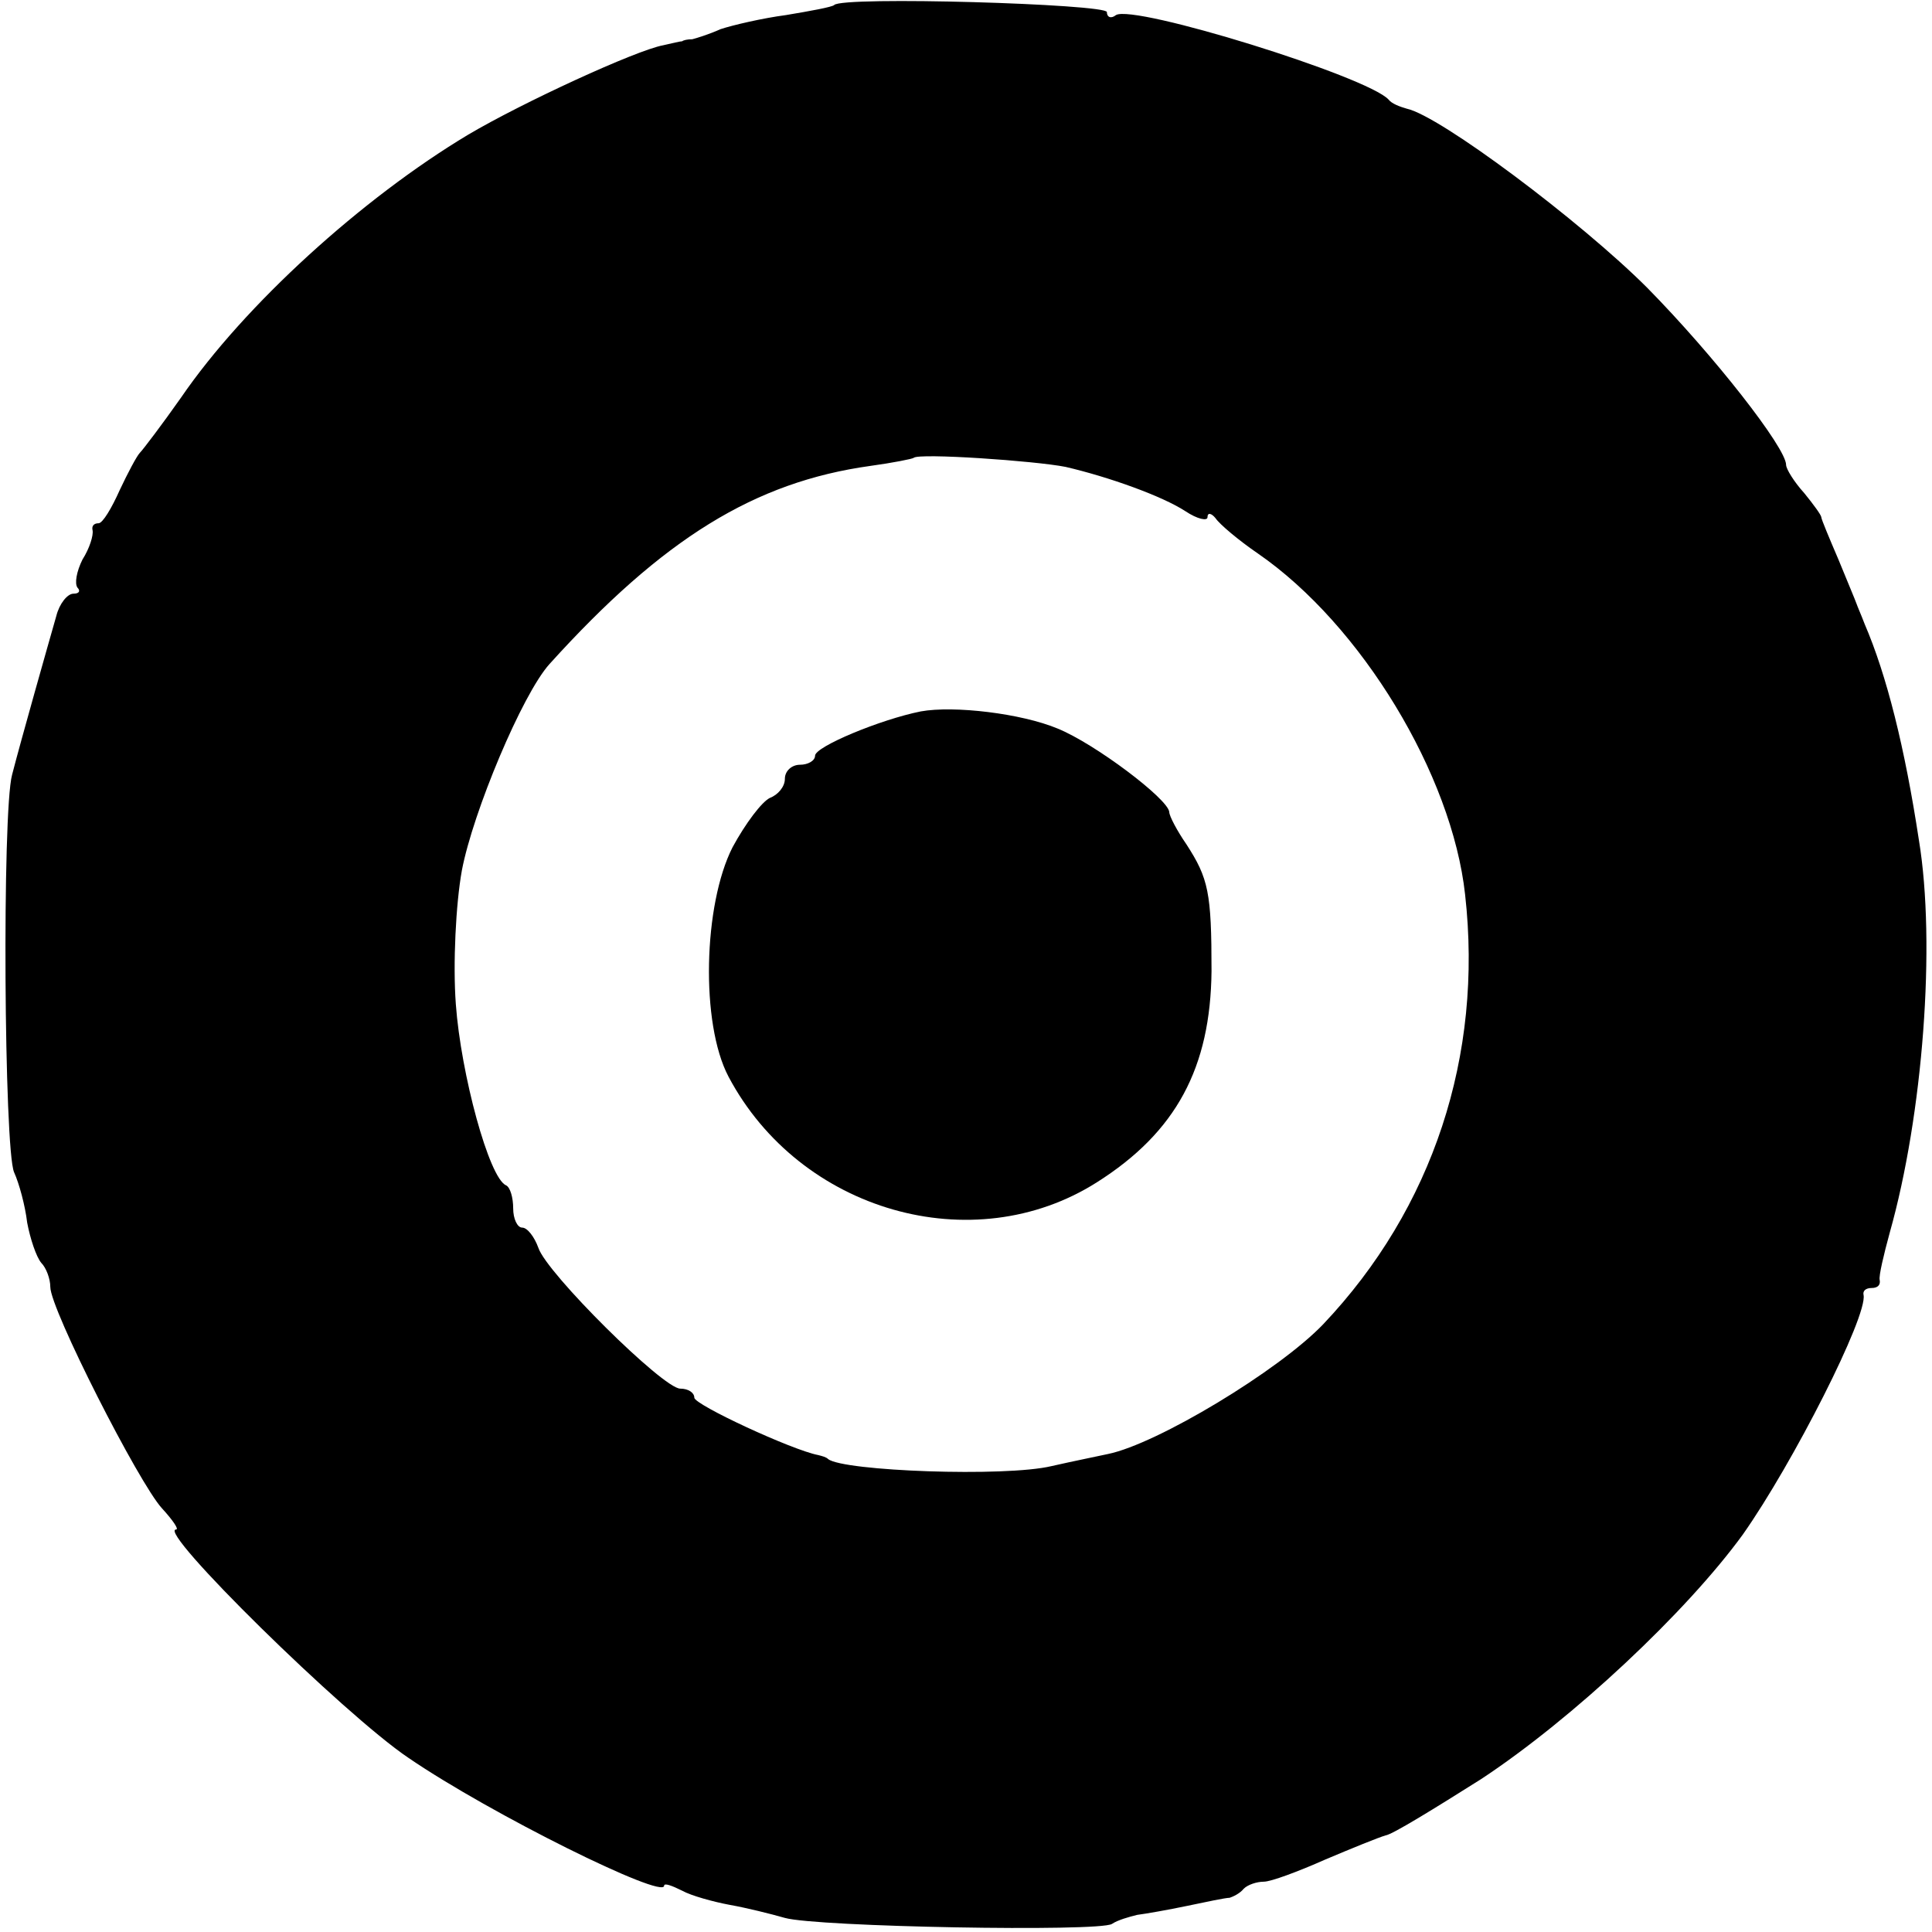 <?xml version="1.0" standalone="no"?>
<!DOCTYPE svg PUBLIC "-//W3C//DTD SVG 20010904//EN"
 "http://www.w3.org/TR/2001/REC-SVG-20010904/DTD/svg10.dtd">
<svg version="1.0" xmlns="http://www.w3.org/2000/svg"
 width="192pt" height="192pt" viewBox="0 0 192 192"
 preserveAspectRatio="xMidYMid meet">
<g transform="translate(0,192) scale(0.1,-0.1)"
fill="#000000" stroke="none">
<path d="M829 1915 c-2 -2 -24 -6 -48 -10 -23 -3 -53 -10 -65 -14 -11 -5 -24
-9 -28 -10 -5 0 -9 -1 -10 -2 -2 0 -10 -2 -19 -4 -27 -5 -140 -57 -194 -89
-105 -63 -222 -169 -285 -261 -19 -27 -38 -52 -41 -55 -3 -3 -12 -20 -20 -37
-8 -18 -17 -33 -21 -33 -5 0 -7 -3 -6 -7 1 -5 -3 -18 -10 -29 -6 -12 -8 -24
-5 -28 3 -3 2 -6 -4 -6 -6 0 -14 -10 -17 -22 -8 -28 -35 -123 -44 -158 -10
-37 -8 -372 2 -395 5 -11 11 -33 13 -50 3 -16 9 -34 14 -40 5 -5 9 -16 9 -24
0 -22 88 -195 111 -220 11 -12 17 -21 14 -21 -20 0 167 -184 231 -227 82 -56
254 -141 254 -127 0 3 8 0 18 -5 9 -5 31 -11 47 -14 17 -3 41 -9 55 -13 32 -9
312 -14 325 -6 6 4 17 7 25 9 8 1 31 5 50 9 19 4 38 8 42 8 3 1 10 4 14 9 4 4
13 7 20 7 7 0 34 10 61 22 26 11 53 22 60 24 7 1 49 27 95 56 91 60 204 166
260 243 50 71 124 217 120 238 -1 4 2 7 8 7 6 0 9 3 8 8 -1 4 4 25 10 47 33
117 46 287 29 390 -14 92 -32 164 -54 215 -3 8 -7 17 -8 20 -1 3 -9 22 -18 44
-9 21 -17 40 -17 42 0 2 -8 13 -17 24 -10 11 -18 24 -18 28 0 17 -72 109 -138
176 -66 66 -206 171 -239 178 -7 2 -15 5 -18 9 -21 23 -253 95 -271 84 -5 -4
-9 -2 -9 3 0 8 -263 16 -271 7z m230 -459 c43 -10 96 -29 119 -44 12 -8 22
-10 22 -6 0 5 4 4 8 -1 4 -6 23 -22 42 -35 103 -71 193 -220 206 -339 18 -160
-32 -312 -141 -427 -44 -46 -165 -119 -214 -129 -9 -2 -34 -7 -56 -12 -46 -11
-207 -5 -222 7 -2 2 -6 3 -10 4 -26 5 -123 50 -123 57 0 5 -6 9 -14 9 -17 0
-133 115 -141 140 -4 11 -11 20 -16 20 -5 0 -9 9 -9 19 0 11 -3 21 -7 23 -17
7 -45 111 -50 180 -3 40 0 100 6 133 11 58 60 175 87 205 113 125 204 181 319
197 22 3 42 7 43 8 5 5 121 -3 151 -9z"/>
<path d="M915 1213 c-40 -8 -105 -35 -105 -44 0 -5 -7 -9 -15 -9 -8 0 -15 -6
-15 -14 0 -8 -7 -16 -15 -19 -8 -4 -24 -25 -37 -49 -29 -57 -32 -175 -4 -228
71 -134 243 -183 366 -105 79 50 113 114 114 210 0 78 -3 92 -25 126 -9 13
-17 28 -17 32 -1 13 -74 68 -111 83 -36 15 -103 23 -136 17z"/>
</g>
</svg>
